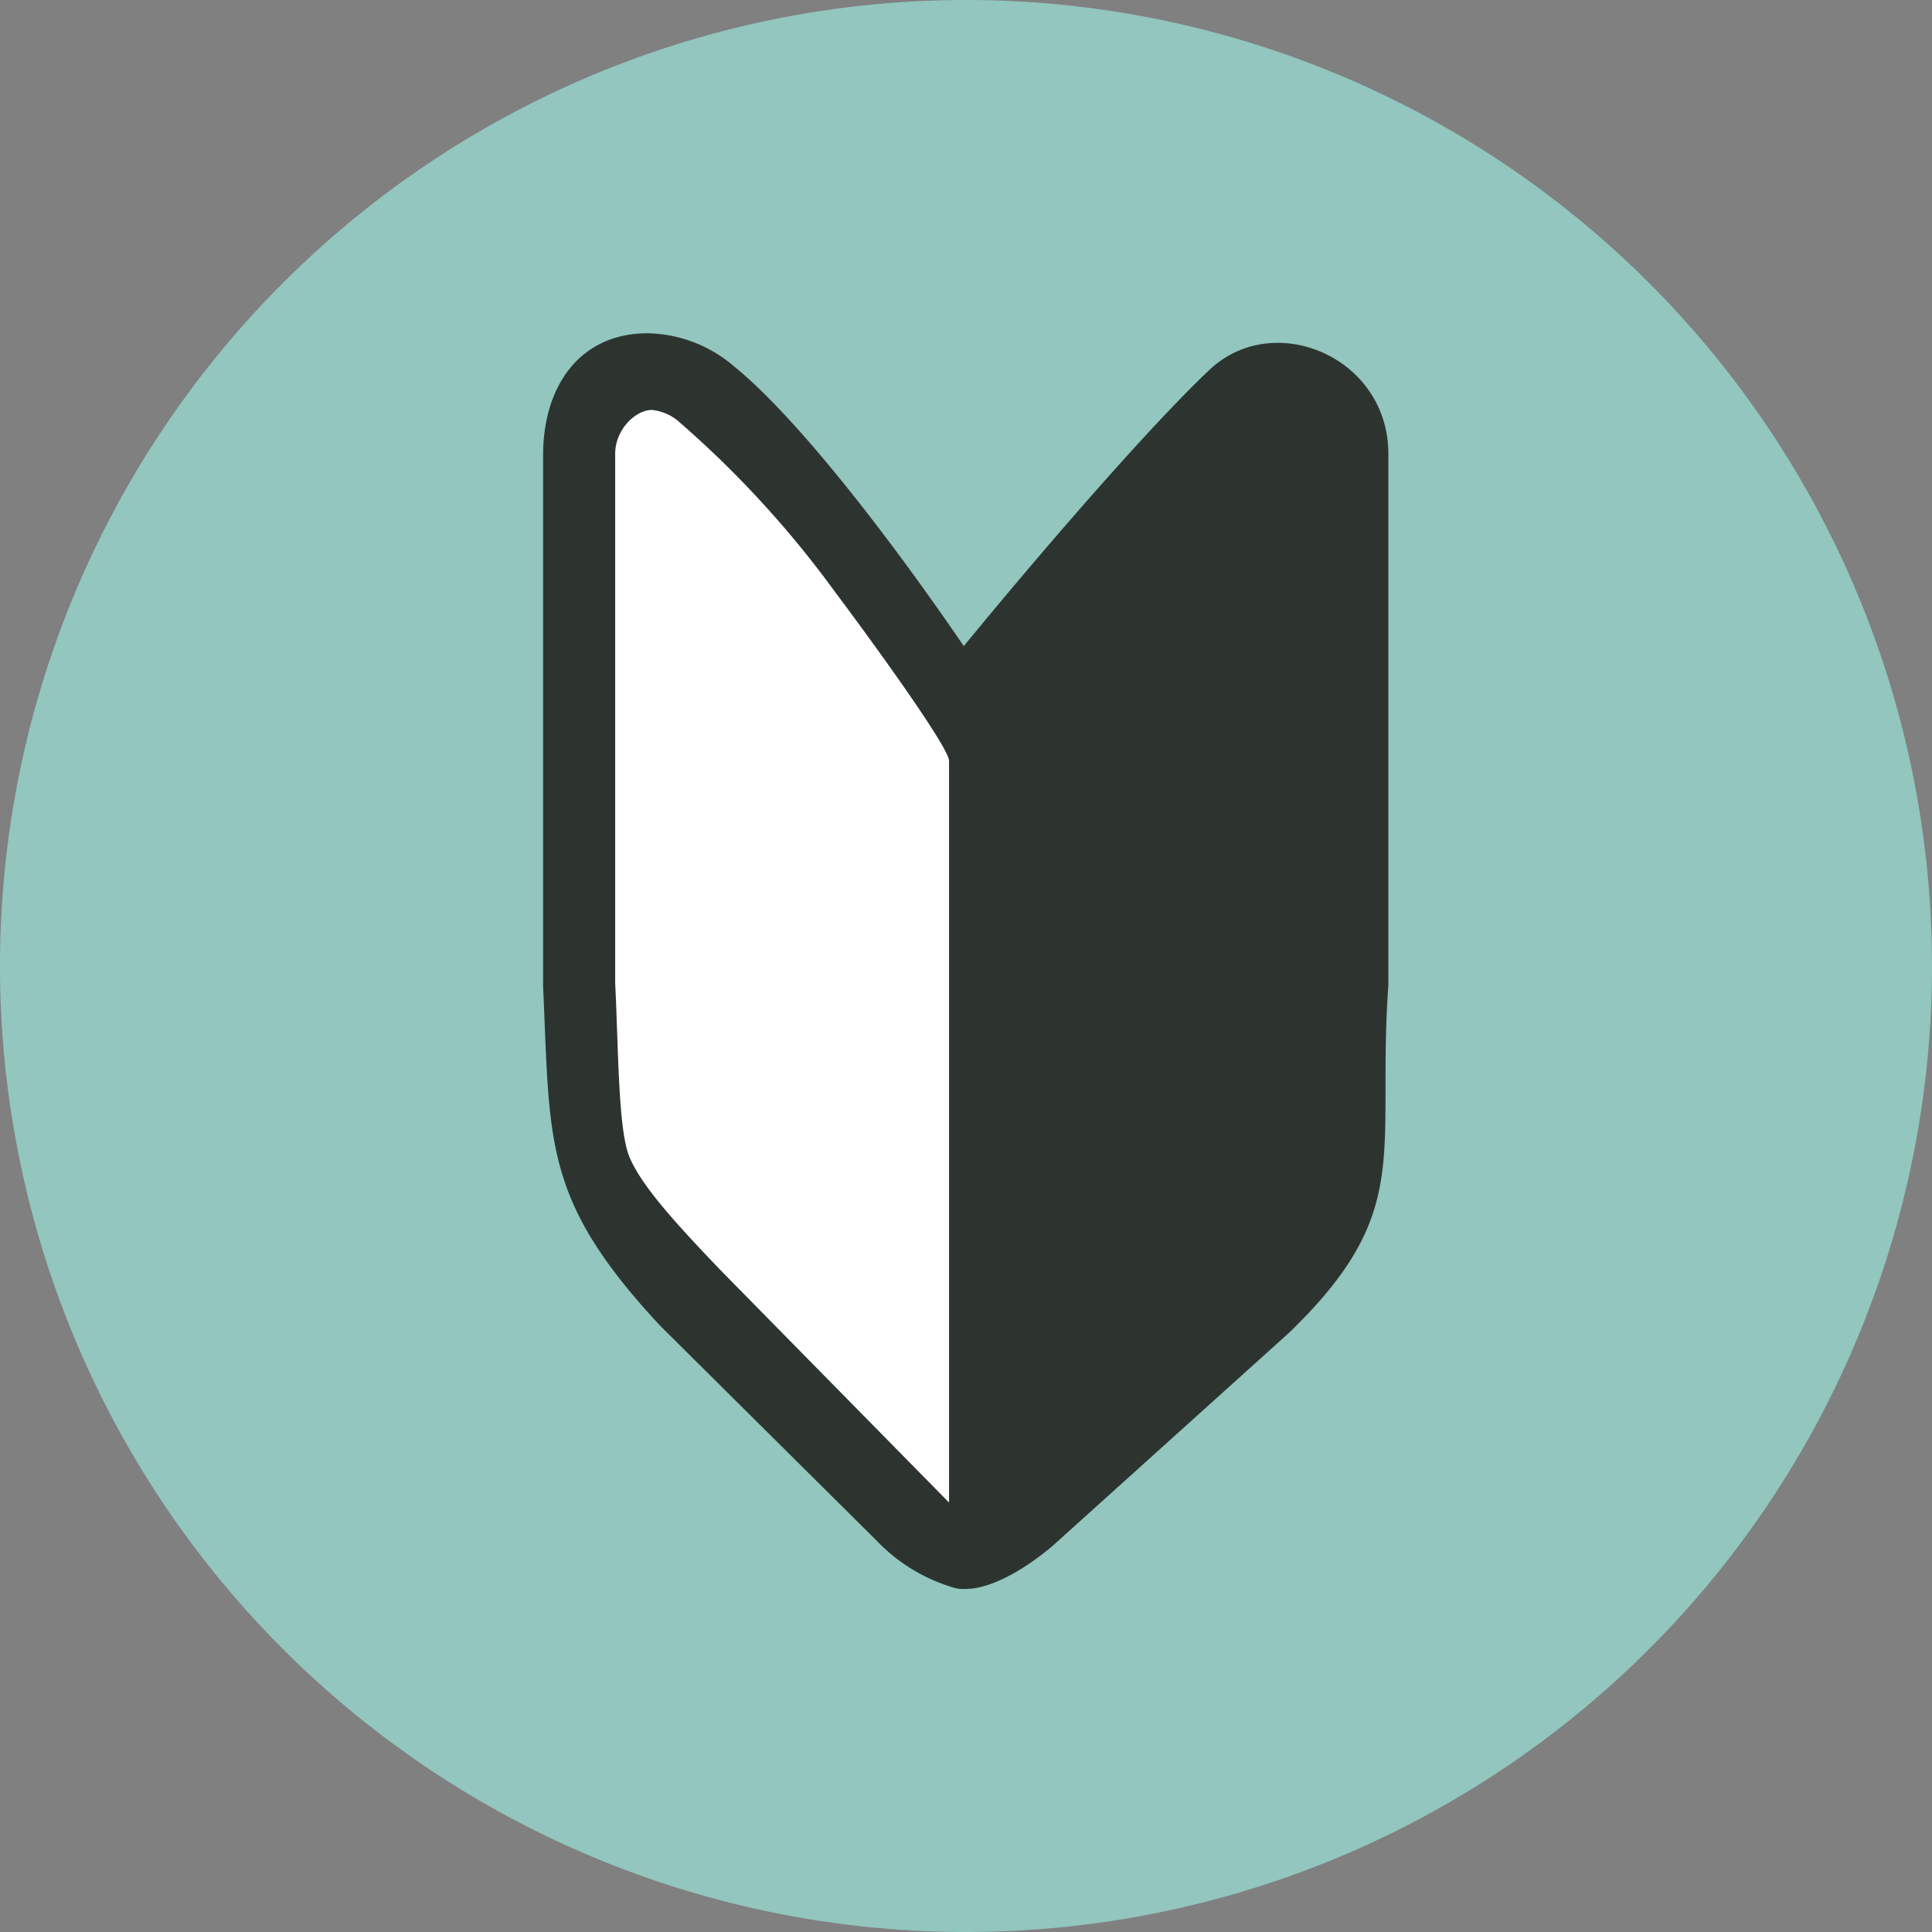 <svg xmlns="http://www.w3.org/2000/svg" xmlns:xlink="http://www.w3.org/1999/xlink" width="160" height="160" viewBox="0 0 160 160">
  <rect x="0" y="0" width="160" height="160" fill="#808080" stroke="none"/>
  <defs>
    <clipPath id="clip-path">
      <rect id="長方形_14157" data-name="長方形 14157" width="70" height="104" fill="none"/>
    </clipPath>
  </defs>
  <g id="グループ_16561" data-name="グループ 16561" transform="translate(-880 -1911)">
    <path id="パス_163386" data-name="パス 163386" d="M613.644,80a80,80,0,1,1-80-80,80,80,0,0,1,80,80" transform="translate(426.355 1911)" fill="rgba(154,229,218,0.7)"/>
    <g id="グループ_16491" data-name="グループ 16491" transform="translate(924.977 1938.599)">
      <g id="グループ_16490" data-name="グループ 16490" clip-path="url(#clip-path)">
        <path id="パス_163387" data-name="パス 163387" d="M55.2,3.017C50.12,7.8,40.906,18.5,34.84,25.91,29.366,17.885,21.366,7.248,15.792,2.723A11.292,11.292,0,0,0,8.673,0C3,0,0,4.421,0,10.105v44c.6,12.873-.07,17.617,9.716,28.11l17.9,17.771a14.451,14.451,0,0,0,6.567,3.947,3.025,3.025,0,0,0,.822.056c1.855,0,4.491-1.294,7.168-3.545l19.66-17.72C72.207,72.657,69.009,68.016,70,53.98V9.986c0-8-9.455-11.993-14.8-6.969" fill="#2d3430"/>
        <path id="パス_163388" data-name="パス 163388" d="M33.621,96.883,15.093,78.043c-4.832-4.984-6.967-7.591-7.89-9.662-.822-1.827-.922-6.605-1.1-11.32-.03-.975-.07-2.026-.13-3.171V10.035c0-2,1.674-3.634,3.038-3.634a4.018,4.018,0,0,1,2.335,1.055A84.281,84.281,0,0,1,24.137,21.409c4.17,5.575,9.484,13.041,9.484,14.043Z" transform="translate(-0.004 -0.049)" fill="#fff"/>
      </g>
    </g>
  </g>
</svg>
